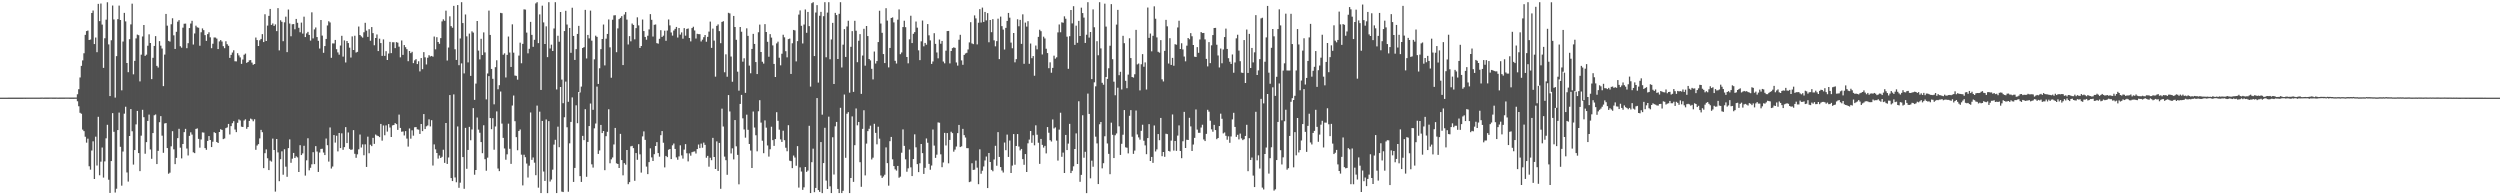 <svg xmlns="http://www.w3.org/2000/svg" width="1920" height="150"><path fill="#4f4f4f" d="M0 74.989h1v1H0zM1 74.989h1v1H1zM2 74.989h1v1H2zM3 74.989h1v1H3zM4 74.989h1v1H4zM5 74.986h1v1H5zM6 74.982h1v1H6zM7 74.977h1v1H7zM8 74.982h1v1H8zM9 74.97h1v1H9zM10 74.975h1v1H10zM11 74.977h1v1H11zM12 74.966h1v1H12zM13 74.968h1v1H13zM14 74.975h1v1H14zM15 74.963h1v1H15zM16 74.966h1v1H16zM17 74.966h1v1H17zM18 74.95h1v1H18zM19 74.963h1v1H19zM20 74.943h1v1H20zM21 74.94h1v1H21zM22 74.95h1v1H22zM23 74.938h1v1H23zM24 74.94h1v1H24zM25 74.954h1v1H25zM26 74.934h1v1H26zM27 74.952h1v1H27zM28 74.945h1v1H28zM29 74.95h1v1H29zM30 74.934h1v1H30zM31 74.927h1v1H31zM32 74.904h1v1H32zM33 74.945h1v1H33zM34 74.906h1v1H34zM35 74.906h1v1H35zM36 74.931h1v1H36zM37 74.927h1v1H37zM38 74.897h1v1H38zM39 74.902h1v1H39zM40 74.922h1v1H40zM41 74.92h1v1H41zM42 74.918h1v1H42zM43 74.904h1v1H43zM44 74.938h1v1H44zM45 74.913h1v1H45zM46 74.922h1v1H46zM47 74.906h1v1H47zM48 74.908h1v1H48zM49 74.929h1v1H49zM50 74.888h1v1H50zM51 74.899h1v1H51zM52 74.892h1v1H52zM53 74.918h1v1H53zM54 74.908h1v1H54zM55 74.931h1v1H55zM56 74.924h1v1H56zM57 74.904h1v1H57zM58 74.883h1v1H58zM59 72.418h1v5.365H59zM60 68.518h1v13.072H60zM61 59.516h1v27.105H61zM62 50.571h1v36.773H62zM63 46.378h1v53.179H63zM64 40.885h1v59.805H64zM65 26.793h1v78.226H65zM66 23.847h1v85.726H66zM67 23.472h1v83.028H67zM68 30.7h1v96.997H68zM69 30.345h1v99.943H69zM70 9.988h1v105.596H70zM71 8.114h1v100.448H71zM72 33.829h1v103.63H72zM73 28.802h1v76.161H73zM74 40.066h1v87.055H74zM75 2.955h1v86.754H75zM76 16.225h1v118.389H76zM77 2.715h1v121.432H77zM78 18.887h1v94.42H78zM79 52.142h1v84.242H79zM80 29.398h1v94.571H80zM81 15.118h1v91.098H81zM82 1.719h1v94.135H82zM83 34.092h1v103.949H83zM84 73.785h1v74.384H84zM85 30.929h1v92.774H85zM86 4.264h1v82.638H86zM87 14.932h1v86.282H87zM88 74.957h1v72.885H88zM89 43.126h1v101.839H89zM90 14.676h1v85.239H90zM91 4.292h1v82.194H91zM92 15.344h1v97.395H92zM93 69.379h1v73.235H93zM94 31.881h1v84.52H94zM95 9.888h1v77.399H95zM96 16.445h1v65.536H96zM97 48.374h1v84.065H97zM98 55.465h1v84.013H98zM99 30.13h1v74.321H99zM100 18.723h1v65.019H100zM101 2.792h1v98.022H101zM102 57.104h1v69.284H102zM103 46.745h1v68.522H103zM104 29.491h1v66.063H104zM105 26.589h1v58.596H105zM106 27.056h1v90.515H106zM107 62.524h1v68.904H107zM108 41.988h1v62.222H108zM109 28.02h1v56.312H109zM110 19.196h1v70.812H110zM111 42.929h1v75.134H111zM112 41.975h1v67.169H112zM113 35.136h1v57.743H113zM114 26.383h1v61.641H114zM115 33.041h1v81.762H115zM116 60.78h1v61.159H116zM117 44.387h1v57.784H117zM118 35.255h1v53.273H118zM119 27.768h1v60.125H119zM120 50.565h1v75.441H120zM121 51.849h1v63.999H121zM122 31.567h1v62.279H122zM123 35.056h1v54.131H123zM124 37.251h1v66.967H124zM125 66.133h1v51.225H125zM126 41.952h1v52.888H126zM127 10.714h1v83.792H127zM128 19.693h1v94.028H128zM129 31.382h1v102.056H129zM130 31.927h1v100.666H130zM131 18.661h1v93.735H131zM132 14.051h1v86.715H132zM133 27.129h1v87.546H133zM134 37.566h1v88.492H134zM135 24.44h1v96.78H135zM136 16.624h1v89.45H136zM137 15.479h1v83.424H137zM138 35.545h1v77.871H138zM139 36.605h1v85.063H139zM140 21.247h1v89.359H140zM141 18.203h1v83.289H141zM142 18.125h1v80.865H142zM143 37.017h1v77.052H143zM144 33.195h1v86.221H144zM145 21.54h1v82.824H145zM146 18.1h1v83.518H146zM147 15.983h1v87.395H147zM148 34.2h1v82.788H148zM149 25.69h1v91.92H149zM150 19.7h1v79.297H150zM151 20.977h1v77.628H151zM152 21.325h1v85.305H152zM153 35.138h1v78.258H153zM154 24.795h1v82.325H154zM155 21.815h1v79.871H155zM156 23.133h1v78.686H156zM157 26.978h1v86.731H157zM158 31.373h1v83.692H158zM159 26.232h1v81.993H159zM160 24.781h1v79.702H160zM161 28.647h1v78.878H161zM162 37.003h1v75.946H162zM163 33.566h1v75.294H163zM164 28.782h1v72.746H164zM165 28.844h1v73.364H165zM166 29.668h1v79.407H166zM167 37.699h1v72.126H167zM168 31.815h1v69.553H168zM169 30.75h1v68.45H169zM170 31.913h1v67.88H170zM171 35.484h1v71.371H171zM172 37.033h1v69.295H172zM173 31.68h1v66.722H173zM174 33.968h1v63.888H174zM175 35.177h1v59.981H175zM176 44.447h1v58.842H176zM177 42.128h1v54.726H177zM178 40.354h1v54.252H178zM179 38.583h1v54.481H179zM180 47.051h1v52.435H180zM181 47.179h1v54.321H181zM182 40.874h1v53.412H182zM183 42.535h1v49.224H183zM184 44.06h1v48.432H184zM185 49.029h1v48.231H185zM186 45.735h1v51.778H186zM187 42.011h1v50.545H187zM188 41.171h1v50.471H188zM189 48.289h1v50.62H189zM190 47.601h1v49.943H190zM191 46.353h1v46.482H191zM192 46.136h1v44.955H192zM193 48.072h1v43.602H193zM194 49.699h1v43.456H194zM195 49.143h1v42.435H195zM196 28.851h1v86.18H196zM197 30.755h1v80.991H197zM198 35.316h1v75.379H198zM199 30.988h1v75.287H199zM200 29.91h1v69.851H200zM201 26.212h1v75.333H201zM202 32.314h1v96.83H202zM203 10.952h1v106.724H203zM204 31.471h1v83.259H204zM205 19.65h1v101.902H205zM206 12.167h1v118.469H206zM207 6.864h1v116.466H207zM208 19.169h1v104.958H208zM209 18.013h1v88.427H209zM210 19.931h1v95.262H210zM211 18.713h1v128.423H211zM212 23.911h1v82.833H212zM213 6.26h1v110.757H213zM214 38.692h1v100.449H214zM215 15.589h1v106.686H215zM216 16.743h1v99.485H216zM217 31.62h1v102.573H217zM218 17.175h1v97.443H218zM219 12.813h1v115.202H219zM220 40.022h1v95.775H220zM221 7.306h1v106.47H221zM222 18.073h1v88.999H222zM223 27.864h1v97.153H223zM224 18.658h1v103.202H224zM225 18.464h1v99.013H225zM226 22.492h1v98.83H226zM227 14.561h1v105.5H227zM228 17.525h1v103.332H228zM229 21.373h1v110.707H229zM230 24.772h1v86.75H230zM231 17.34h1v101.726H231zM232 25.795h1v92H232zM233 12.781h1v99.169H233zM234 28.473h1v106.407H234zM235 25.639h1v97.517H235zM236 24.481h1v81.719H236zM237 26.836h1v103.98H237zM238 31.192h1v97.684H238zM239 9.485h1v116.722H239zM240 29.514h1v87.379H240zM241 22.6h1v103.44H241zM242 21.11h1v91.137H242zM243 28.475h1v87.922H243zM244 31.322h1v100.723H244zM245 37.294h1v79.854H245zM246 15.351h1v99.027H246zM247 27.363h1v86.86H247zM248 40.526h1v76.608H248zM249 35.378h1v83.692H249zM250 29.924h1v76.454H250zM251 19.547h1v91.952H251zM252 16.354h1v107.759H252zM253 17.228h1v80.668H253zM254 44.412h1v85.045H254zM255 33.339h1v94.56H255zM256 33.373h1v70.368H256zM257 30.67h1v78.858H257zM258 37.777h1v66.486H258zM259 40.226h1v76.054H259zM260 42.009h1v60.137H260zM261 34.971h1v78.748H261zM262 27.493h1v74.898H262zM263 43.469h1v71.559H263zM264 31.05h1v81.923H264zM265 47.994h1v49.647H265zM266 31.485h1v78.384H266zM267 33.069h1v68.652H267zM268 36.621h1v77.695H268zM269 44.209h1v70.959H269zM270 27.942h1v86.828H270zM271 38.4h1v61.52H271zM272 27.443h1v90.691H272zM273 40.347h1v80.852H273zM274 39.825h1v78.702H274zM275 20.398h1v94.312H275zM276 26.857h1v76.452H276zM277 27.965h1v85.34H277zM278 28.88h1v81.996H278zM279 24.783h1v94.443H279zM280 17.528h1v93.325H280zM281 23.568h1v104.619H281zM282 28.304h1v76.642H282zM283 22.428h1v95.303H283zM284 31.279h1v79.874H284zM285 20.81h1v91.419H285zM286 25.422h1v80.441H286zM287 34.783h1v75.692H287zM288 29.182h1v74.12H288zM289 26.488h1v77.606H289zM290 39.24h1v65.253H290zM291 29.718h1v75.575H291zM292 33.055h1v62.131H292zM293 42.913h1v65.136H293zM294 30.263h1v66.086H294zM295 42.927h1v60.968H295zM296 39.313h1v57.017H296zM297 46.067h1v54.981H297zM298 41.093h1v54.177H298zM299 32.142h1v65.79H299zM300 40.794h1v64.44H300zM301 32.46h1v63.87H301zM302 32.439h1v63.552H302zM303 36.955h1v57.587H303zM304 32.339h1v62.977H304zM305 32.755h1v67.001H305zM306 35.845h1v52.165H306zM307 44.012h1v54.237H307zM308 31.078h1v70.098H308zM309 42.119h1v58.821H309zM310 34.6h1v69.423H310zM311 36.239h1v64.463H311zM312 37.8h1v68.659H312zM313 47.012h1v65.557H313zM314 39.178h1v59.467H314zM315 40.803h1v65.674H315zM316 39.796h1v60.275H316zM317 48.47h1v55.747H317zM318 46.33h1v51.389H318zM319 45.415h1v52.158H319zM320 49.216h1v50.089H320zM321 47.063h1v52.502H321zM322 54.831h1v48.025H322zM323 44.584h1v50.65H323zM324 53.135h1v47.588H324zM325 40.047h1v47.569H325zM326 44.009h1v55.132H326zM327 49.496h1v47.528H327zM328 44.362h1v51.987H328zM329 42.375h1v49.247H329zM330 43.346h1v53.708H330zM331 42.959h1v49.345H331zM332 43.538h1v83.587H332zM333 28.049h1v82.843H333zM334 37.878h1v76.796H334zM335 28.544h1v88.965H335zM336 32.231h1v89.597H336zM337 33.63h1v85.759H337zM338 29.279h1v92.087H338zM339 16.454h1v103.98H339zM340 14.843h1v100.13H340zM341 15.953h1v109.139H341zM342 8.171h1v86.287H342zM343 46.509h1v79.375H343zM344 36.495h1v84.424H344zM345 12.566h1v60.452H345zM346 20.066h1v116.668H346zM347 21.309h1v117.771H347zM348 4.527h1v67.95H348zM349 37.814h1v98.481H349zM350 46.04h1v93.917H350zM351 3.916h1v93.185H351zM352 50.063h1v94.15H352zM353 29.526h1v110.776H353zM354 1.703h1v46.985H354zM355 17.727h1v102.916H355zM356 56.369h1v88.643H356zM357 11.119h1v87.099H357zM358 27.882h1v101.735H358zM359 47.935h1v67.217H359zM360 25.793h1v71.654H360zM361 58.278h1v49.458H361zM362 24.078h1v75.346H362zM363 25.044h1v57.981H363zM364 76.698h1v57.522H364zM365 64.185h1v66.364H365zM366 16.127h1v74.154H366zM367 38.85h1v60.698H367zM368 45.605h1v56.31H368zM369 29.782h1v79.338H369zM370 42.311h1v75.338H370zM371 24.873h1v71.316H371zM372 40.249h1v82.012H372zM373 76.325h1v54.794H373zM374 56.442h1v64.633H374zM375 8.167h1v50.308H375zM376 26.82h1v63.872H376zM377 52.952h1v46.274H377zM378 60.512h1v30.286H378zM379 80.127h1v34.89H379zM380 51.597h1v45.518H380zM381 46.273h1v39.263H381zM382 68.543h1v60.87H382zM383 65.43h1v66.004H383zM384 9.899h1v60.402H384zM385 10.146h1v84.767H385zM386 42.048h1v63.854H386zM387 40.965h1v73.051H387zM388 59.477h1v63.173H388zM389 42.137h1v76.398H389zM390 28.033h1v66.942H390zM391 40.345h1v73.946H391zM392 51.391h1v74.455H392zM393 18.668h1v62.398H393zM394 40.464h1v32.927H394zM395 58.01h1v35.047H395zM396 58.264h1v47.048H396zM397 61.196h1v54.21H397zM398 42.698h1v57.89H398zM399 32.744h1v66.688H399zM400 48.571h1v70.22H400zM401 33.694h1v108.705H401zM402 7.157h1v111.693H402zM403 7.359h1v113.355H403zM404 25.04h1v100.57H404zM405 40.945h1v95.402H405zM406 37.457h1v89.783H406zM407 16.782h1v69.58H407zM408 26.756h1v96.011H408zM409 35.928h1v85.02H409zM410 30.581h1v94.353H410zM411 2.634h1v131.916H411zM412 1.712h1v79.374H412zM413 33.144h1v110.962H413zM414 11.078h1v74.705H414zM415 69.056h1v79.234H415zM416 4.376h1v88.514H416zM417 17.18h1v114.566H417zM418 33.776h1v105.189H418zM419 20.201h1v71.524H419zM420 43.886h1v104.425H420zM421 1.703h1v91.306H421zM422 37.232h1v102.182H422zM423 34.293h1v103.562H423zM424 39.143h1v91.172H424zM425 21.881h1v89.176H425zM426 1.714h1v105.639H426zM427 68.722h1v79.568H427zM428 27.454h1v69.849H428zM429 32.041h1v81.028H429zM430 9.196h1v57.6H430zM431 61.143h1v86.002H431zM432 79.244h1v68.275H432zM433 23.866h1v66.218H433zM434 8.29h1v54.375H434zM435 18.837h1v78.885H435zM436 78.207h1v69.047H436zM437 21.43h1v88.647H437zM438 40.576h1v53.094H438zM439 5.921h1v68.88H439zM440 27.592h1v112.138H440zM441 46.024h1v82.951H441zM442 37.747h1v43.14H442zM443 26.07h1v68.535H443zM444 19.842h1v50.819H444zM445 71.013h1v64.258H445zM446 66.497h1v73.237H446zM447 36.877h1v67.448H447zM448 36.211h1v71.428H448zM449 7.603h1v76.275H449zM450 44.904h1v90.866H450zM451 26.804h1v82.188H451zM452 29.482h1v67.351H452zM453 8.167h1v71.329H453zM454 31.249h1v94.946H454zM455 84.332h1v44.363H455zM456 45.554h1v53.026H456zM457 27.377h1v67.47H457zM458 28.324h1v38.205H458zM459 64.465h1v53.768H459zM460 52.444h1v63.138H460zM461 37.724h1v58.226H461zM462 29.931h1v72.243H462zM463 18.855h1v81.748H463zM464 50.201h1v80.518H464zM465 29.711h1v74.886H465zM466 26.081h1v75.143H466zM467 14.937h1v68.994H467zM468 36.372h1v89.002H468zM469 59.699h1v62.66H469zM470 15.173h1v105.749H470zM471 11.803h1v99.125H471zM472 11.648h1v86.596H472zM473 40.075h1v85.384H473zM474 21.81h1v104.129H474zM475 14.694h1v114.314H475zM476 13.744h1v89.061H476zM477 12.396h1v110.529H477zM478 49.96h1v84.706H478zM479 11.163h1v114.133H479zM480 9.267h1v117.221H480zM481 15.067h1v100.135H481zM482 34.167h1v107.304H482zM483 27.77h1v112.131H483zM484 31.721h1v80.645H484zM485 18.091h1v93.937H485zM486 19.146h1v94.639H486zM487 30.206h1v108.636H487zM488 21.618h1v95.939H488zM489 13.335h1v109.375H489zM490 19.508h1v91.229H490zM491 36.8h1v81.714H491zM492 35.344h1v97.226H492zM493 14.985h1v89.759H493zM494 23.868h1v77.07H494zM495 28.365h1v79.077H495zM496 30.535h1v97.405H496zM497 27.434h1v106.317H497zM498 22.591h1v101.936H498zM499 10.872h1v103.069H499zM500 15.232h1v105.642H500zM501 28.056h1v95.587H501zM502 19.061h1v99.37H502zM503 18.793h1v93.321H503zM504 33.117h1v76.056H504zM505 33.543h1v83.992H505zM506 29.775h1v90.538H506zM507 23.188h1v80.647H507zM508 28.354h1v72.298H508zM509 27.377h1v82.247H509zM510 23.554h1v104.987H510zM511 31.322h1v88.423H511zM512 23.433h1v97.23H512zM513 14.962h1v100.045H513zM514 19.482h1v94.971H514zM515 24.911h1v97.233H515zM516 27.319h1v84.303H516zM517 23.447h1v86.766H517zM518 22.179h1v92.186H518zM519 20.679h1v100.204H519zM520 28.851h1v93.827H520zM521 21.49h1v98.62H521zM522 26.562h1v85.042H522zM523 24.87h1v94.484H523zM524 29.684h1v92.122H524zM525 21.611h1v93.289H525zM526 27.413h1v83.273H526zM527 22.202h1v95.509H527zM528 21.847h1v102.092H528zM529 29.164h1v88.672H529zM530 31.799h1v87.745H530zM531 21.57h1v95.301H531zM532 20.544h1v95.923H532zM533 23.389h1v92.898H533zM534 29.604h1v88.318H534zM535 25.948h1v88.558H535zM536 26.23h1v84.765H536zM537 26.253h1v87.496H537zM538 31.835h1v78.439H538zM539 30.444h1v82.998H539zM540 28.594h1v80.918H540zM541 26.878h1v84.358H541zM542 32.071h1v89.094H542zM543 28.297h1v91.387H543zM544 24.284h1v103.706H544zM545 16.594h1v104.555H545zM546 36.761h1v86.292H546zM547 21.975h1v83.93H547zM548 31.171h1v89.389H548zM549 58.862h1v70.921H549zM550 19.878h1v88.727H550zM551 18.75h1v112.527H551zM552 23.9h1v85.887H552zM553 33.195h1v111.795H553zM554 16.841h1v66.6H554zM555 16.278h1v80.892H555zM556 55.502h1v64.78H556zM557 41.723h1v81.332H557zM558 58.93h1v75.297H558zM559 9.814h1v63.183H559zM560 10.284h1v75.309H560zM561 43.426h1v74.436H561zM562 62.766h1v51.133H562zM563 12.236h1v110.178H563zM564 20.739h1v71.487H564zM565 30.565h1v81.799H565zM566 55.051h1v63.885H566zM567 69.626h1v71.933H567zM568 20.748h1v59.072H568zM569 24.355h1v48.505H569zM570 47.381h1v43.488H570zM571 44.772h1v54.676H571zM572 71.324h1v34.422H572zM573 21.753h1v66.337H573zM574 27.555h1v72.133H574zM575 50.365h1v60.215H575zM576 56.271h1v59.355H576zM577 37.582h1v91.463H577zM578 26.028h1v59.615H578zM579 33.76h1v64.188H579zM580 47.66h1v56.239H580zM581 56.9h1v59.323H581zM582 24.802h1v60.645H582zM583 18.915h1v58.024H583zM584 39.912h1v54.271H584zM585 47.397h1v60.71H585zM586 48.827h1v68.854H586zM587 18.53h1v73.934H587zM588 24.566h1v73.488H588zM589 32.096h1v79.631H589zM590 43.554h1v76.691H590zM591 26.221h1v88.418H591zM592 28.896h1v68.455H592zM593 34.875h1v72.76H593zM594 49.093h1v62.957H594zM595 59.12h1v47.691H595zM596 33.305h1v52.849H596zM597 32.021h1v60.748H597zM598 44.341h1v55.264H598zM599 50.166h1v56.894H599zM600 41.256h1v67.757H600zM601 26.701h1v73.678H601zM602 28.663h1v79.016H602zM603 39.345h1v74.09H603zM604 44.039h1v72.11H604zM605 30.032h1v66.127H605zM606 29.647h1v93.724H606zM607 56.758h1v66.984H607zM608 33.245h1v95.86H608zM609 22.996h1v96.466H609zM610 23.321h1v97.647H610zM611 47.138h1v80.126H611zM612 31.588h1v80.661H612zM613 11.206h1v132.893H613zM614 8.006h1v120.538H614zM615 19.814h1v111.927H615zM616 33.403h1v112.415H616zM617 18.828h1v125.068H617zM618 7.285h1v120.986H618zM619 25.166h1v106.814H619zM620 9.18h1v121.801H620zM621 20.066h1v76.541H621zM622 66.511h1v81.766H622zM623 2.433h1v122.117H623zM624 1.694h1v112.478H624zM625 43.076h1v104.526H625zM626 9.608h1v134.713H626zM627 3.925h1v71.409H627zM628 63.416h1v82.544H628zM629 12.103h1v135.255H629zM630 9.121h1v99.981H630zM631 88.086h1v60.216H631zM632 12.433h1v112.806H632zM633 1.705h1v96.429H633zM634 43.97h1v94.752H634zM635 9.668h1v135.461H635zM636 1.705h1v87.905H636zM637 45.506h1v97.572H637zM638 30.331h1v117.959H638zM639 17.558h1v87.882H639zM640 64.487h1v69.568H640zM641 9.869h1v87.152H641zM642 11.586h1v82.041H642zM643 45.312h1v99.781H643zM644 10.59h1v137.691H644zM645 1.696h1v81.095H645zM646 51.805h1v96.492H646zM647 34.316h1v112.207H647zM648 22.364h1v50.256H648zM649 43.742h1v77.46H649zM650 20.318h1v67.047H650zM651 15.91h1v70.196H651zM652 71.173h1v77.126H652zM653 35.944h1v100.781H653zM654 23.891h1v65.488H654zM655 70.569h1v69.113H655zM656 15.985h1v95.52H656zM657 23.605h1v59.672H657zM658 47.777h1v48.482H658zM659 31.304h1v62.366H659zM660 26.221h1v98.373H660zM661 72.07h1v71.39H661zM662 42.675h1v56.301H662zM663 22.121h1v62.581H663zM664 50.43h1v84.265H664zM665 19.949h1v90.341H665zM666 27.69h1v73.016H666zM667 45.332h1v53.561H667zM668 46.367h1v50.156H668zM669 52.837h1v69.634H669zM670 60.96h1v60.115H670zM671 39.583h1v55.507H671zM672 48.777h1v53.262H672zM673 46.875h1v63.985H673zM674 32.327h1v65.024H674zM675 8.247h1v98.262H675zM676 18.073h1v116.677H676zM677 25.198h1v111.463H677zM678 41.505h1v94.008H678zM679 48.454h1v85.725H679zM680 6.274h1v106.937H680zM681 15.834h1v109.437H681zM682 51.755h1v90.843H682zM683 36.79h1v71.639H683zM684 13.811h1v91.35H684zM685 13.353h1v108.993H685zM686 17.18h1v110.334H686zM687 46.715h1v83.349H687zM688 48.786h1v82.255H688zM689 15.113h1v112.325H689zM690 7.233h1v129.249H690zM691 41.604h1v94.084H691zM692 40.297h1v76.981H692zM693 20.796h1v78.576H693zM694 15.914h1v96.115H694zM695 20.901h1v101.469H695zM696 43.755h1v88.128H696zM697 48.617h1v80.673H697zM698 30.21h1v84.635H698zM699 12.067h1v116.47H699zM700 33.073h1v102.147H700zM701 25.969h1v96.178H701zM702 24.653h1v78.505H702zM703 16.553h1v96.587H703zM704 21.24h1v104.802H704zM705 38.633h1v93.585H705zM706 46.168h1v79.234H706zM707 31.741h1v78.842H707zM708 15.77h1v101.854H708zM709 35.603h1v97.972H709zM710 32.961h1v95.926H710zM711 34.332h1v72.003H711zM712 18.471h1v91.151H712zM713 27.155h1v98.707H713zM714 31.011h1v99.366H714zM715 49.102h1v78.023H715zM716 47.198h1v52.3H716zM717 25.507h1v86.296H717zM718 33.666h1v87.572H718zM719 40.313h1v78.492H719zM720 44.804h1v49.222H720zM721 30.357h1v63.927H721zM722 33.575h1v84.962H722zM723 31.462h1v96.949H723zM724 47.253h1v77.533H724zM725 48.628h1v53.415H725zM726 38.896h1v72.84H726zM727 23.845h1v78.331H727zM728 23.74h1v101.719H728zM729 48.701h1v58.789H729zM730 39.153h1v62H730zM731 36.985h1v65.248H731zM732 36.367h1v80.135H732zM733 36.758h1v78.116H733zM734 47.971h1v64.589H734zM735 50.375h1v51.856H735zM736 30.521h1v65.41H736zM737 26.704h1v86.264H737zM738 46.41h1v65.974H738zM739 49.752h1v49.208H739zM740 42.194h1v61.591H740zM741 41.071h1v64.578H741zM742 40.553h1v73.211H742zM743 37.974h1v75.864H743zM744 32.579h1v107.306H744zM745 17.031h1v122.367H745zM746 33.339h1v92.06H746zM747 33.875h1v96.633H747zM748 11.84h1v118.448H748zM749 14.152h1v109.194H749zM750 34.094h1v94.674H750zM751 17.464h1v124.015H751zM752 6.99h1v107.674H752zM753 17.292h1v116.155H753zM754 5.85h1v125.287H754zM755 16.825h1v111.005H755zM756 9.169h1v114.046H756zM757 15.681h1v104.543H757zM758 10.11h1v134.303H758zM759 32.471h1v85.035H759zM760 15.36h1v109.061H760zM761 24.712h1v105.724H761zM762 14.708h1v116.846H762zM763 30.972h1v91.499H763zM764 35.607h1v76.381H764zM765 31.59h1v95.709H765zM766 14.36h1v87.12H766zM767 45.399h1v75.143H767zM768 12.749h1v115.576H768zM769 20.082h1v110.913H769zM770 22.755h1v109.748H770zM771 38.024h1v71.419H771zM772 21.416h1v93.96H772zM773 16.058h1v87.303H773zM774 9.929h1v110.604H774zM775 13.584h1v94.344H775zM776 32.723h1v100.151H776zM777 37.065h1v90.14H777zM778 25.353h1v77.615H778zM779 47.871h1v78.634H779zM780 45.424h1v66.693H780zM781 14.795h1v88.168H781zM782 20.167h1v92.389H782zM783 15.276h1v100.226H783zM784 33.678h1v80.698H784zM785 11.007h1v111.224H785zM786 49.017h1v77.567H786zM787 17.365h1v100.954H787zM788 20.409h1v111.696H788zM789 16.29h1v93.772H789zM790 49.004h1v58.222H790zM791 33.444h1v67.171H791zM792 44.717h1v64.949H792zM793 43.037h1v60.865H793zM794 58.186h1v53.431H794zM795 34.964h1v61.3H795zM796 37.896h1v65.592H796zM797 28.329h1v81.307H797zM798 22.84h1v102.992H798zM799 23.943h1v82.742H799zM800 41.817h1v69.419H800zM801 28.136h1v85.223H801zM802 29.553h1v82.479H802zM803 37.447h1v80.35H803zM804 40.743h1v56.864H804zM805 52.366h1v49.588H805zM806 47.896h1v59.792H806zM807 55.854h1v52.852H807zM808 52.1h1v39.645H808zM809 42.76h1v55.88H809zM810 45.071h1v52.788H810zM811 44.007h1v63.964H811zM812 24.895h1v98.471H812zM813 18.782h1v80.757H813zM814 24.804h1v61.792H814zM815 17.164h1v103.239H815zM816 17.441h1v99.766H816zM817 12.556h1v120.284H817zM818 14.401h1v89.246H818zM819 28.168h1v87.098H819zM820 52.853h1v57.444H820zM821 27.786h1v67.361H821zM822 7.684h1v125.244H822zM823 17.956h1v113.2H823zM824 4.772h1v122.968H824zM825 34.44h1v80.005H825zM826 19.718h1v82.739H826zM827 32.893h1v93.069H827zM828 16.019h1v61.755H828zM829 27.663h1v111.96H829zM830 5.878h1v128.437H830zM831 10.046h1v78.479H831zM832 13.525h1v107.592H832zM833 32.975h1v83.61H833zM834 26.656h1v121.646H834zM835 1.712h1v70.161H835zM836 28.853h1v58.658H836zM837 24.561h1v112.403H837zM838 60.75h1v62.642H838zM839 7.214h1v120.828H839zM840 20.931h1v42.313H840zM841 66.323h1v38.65H841zM842 31.636h1v78.512H842zM843 42.43h1v98.955H843zM844 1.703h1v93.716H844zM845 37.193h1v56.479H845zM846 63.59h1v65.714H846zM847 65.087h1v60.248H847zM848 2.811h1v101.83H848zM849 20.451h1v38.722H849zM850 60.583h1v49.575H850zM851 52.428h1v65.729H851zM852 35.145h1v98.664H852zM853 3.154h1v91.057H853zM854 45.474h1v58.029H854zM855 62.741h1v58.678H855zM856 73.16h1v30.717H856zM857 18.871h1v83.634H857zM858 7.581h1v59.775H858zM859 57.749h1v39.252H859zM860 55.138h1v63.855H860zM861 68.719h1v41.733H861zM862 27.514h1v75.937H862zM863 33.174h1v51.341H863zM864 62.077h1v51.069H864zM865 67.758h1v45.681H865zM866 57.296h1v60.518H866zM867 29.379h1v59.542H867zM868 44.616h1v39.965H868zM869 59.157h1v45.86H869zM870 59.596h1v58.572H870zM871 57.035h1v58.616H871zM872 22.952h1v61.917H872zM873 49.443h1v53.845H873zM874 48.8h1v56.745H874zM875 69.411h1v37.872H875zM876 49.347h1v51.089H876zM877 41.549h1v54.262H877zM878 51.276h1v56.807H878zM879 47.898h1v63.758H879zM880 68.74h1v49.671H880zM881 5.779h1v100.263H881zM882 29.095h1v66.225H882zM883 25.729h1v97.899H883zM884 39.445h1v81.08H884zM885 27.47h1v97.592H885zM886 4.866h1v91.492H886zM887 14.374h1v101.938H887zM888 28.697h1v86.061H888zM889 39.78h1v63.202H889zM890 40.471h1v67.185H890zM891 30.803h1v59.764H891zM892 60.949h1v59.03H892zM893 62.588h1v54.166H893zM894 39.056h1v81.353H894zM895 15.257h1v87.438H895zM896 20.199h1v82.813H896zM897 48.77h1v67.162H897zM898 29.359h1v87.043H898zM899 49.844h1v58.121H899zM900 44.458h1v43.456H900zM901 50.459h1v65.201H901zM902 33.932h1v74.351H902zM903 34.362h1v81.508H903zM904 21.101h1v83.028H904zM905 15.907h1v80.384H905zM906 37.626h1v78.354H906zM907 33.22h1v88.29H907zM908 37.978h1v70.524H908zM909 43.421h1v42.515H909zM910 47.106h1v66.569H910zM911 35.083h1v72.245H911zM912 29.203h1v78.317H912zM913 30.151h1v60.329H913zM914 25.429h1v71.636H914zM915 27.843h1v88.144H915zM916 34.566h1v76.416H916zM917 43.522h1v62.344H917zM918 43.79h1v40.283H918zM919 36.177h1v63.378H919zM920 40.528h1v61.453H920zM921 30.329h1v71.668H921zM922 24.616h1v73.35H922zM923 25.397h1v70.4H923zM924 25.28h1v81.847H924zM925 30.265h1v78.082H925zM926 45.227h1v57.597H926zM927 51.011h1v33.339H927zM928 32.341h1v53.426H928zM929 48.509h1v44.198H929zM930 34.834h1v64.511H930zM931 26.907h1v74.255H931zM932 21.513h1v74.392H932zM933 21.403h1v78.51H933zM934 34.344h1v72.547H934zM935 42.611h1v63.376H935zM936 51.801h1v45.017H936zM937 37.28h1v50.004H937zM938 48.58h1v42.634H938zM939 37.997h1v64.454H939zM940 28.461h1v73.254H940zM941 21.95h1v82.33H941zM942 37.596h1v69.718H942zM943 44.696h1v60H943zM944 47.399h1v62.259H944zM945 49.123h1v55.674H945zM946 41.835h1v49.844H946zM947 55.838h1v30.783H947zM948 47.964h1v49.519H948zM949 29.418h1v75.715H949zM950 26.701h1v76.85H950zM951 38.846h1v68.189H951zM952 47.01h1v55.619H952zM953 55.76h1v50.552H953zM954 55.998h1v51.6H954zM955 30.759h1v76.157H955zM956 63.73h1v40.673H956zM957 22.705h1v73.147H957zM958 56.01h1v75.476H958zM959 26.015h1v80.11H959zM960 52.206h1v70.687H960zM961 36.829h1v84.175H961zM962 47.93h1v86.952H962zM963 40.18h1v103.482H963zM964 11.632h1v74.243H964zM965 57.575h1v65.56H965zM966 54.044h1v65.269H966zM967 45.399h1v84.017H967zM968 14.138h1v61.807H968zM969 13.607h1v130.469H969zM970 79.386h1v66.119H970zM971 47.392h1v70.87H971zM972 28.706h1v84.614H972zM973 4.548h1v67.635H973zM974 55.811h1v77.513H974zM975 64.33h1v57.16H975zM976 36.701h1v76.393H976zM977 22.263h1v44.788H977zM978 27.878h1v118.51H978zM979 73.629h1v71.761H979zM980 59.003h1v63.951H980zM981 22.3h1v71.357H981zM982 7.187h1v56.898H982zM983 19.492h1v95.871H983zM984 92.391h1v33.94H984zM985 54.208h1v66.638H985zM986 48.615h1v44.509H986zM987 10.497h1v73.762H987zM988 54.133h1v76.196H988zM989 54.176h1v75.022H989zM990 54.179h1v50.222H990zM991 10.593h1v67.587H991zM992 33.842h1v41.574H992zM993 76.792h1v51.729H993zM994 73.553h1v27.911H994zM995 54.096h1v65.198H995zM996 22.305h1v68.319H996zM997 34.131h1v82.976H997zM998 69.335h1v45.926H998zM999 61.83h1v46.068H999zM1000 38.869h1v56.434H1000zM1001 29.386h1v39.045H1001zM1002 64.913h1v36.384H1002zM1003 59.839h1v56.803H1003zM1004 46.811h1v49.84H1004zM1005 28.697h1v58.644H1005zM1006 18.306h1v91.121H1006zM1007 58.896h1v52.042H1007zM1008 54.385h1v47.723H1008zM1009 51.327h1v49.181H1009zM1010 39.221h1v45.115H1010zM1011 66.721h1v30.71H1011zM1012 53.904h1v54.983H1012zM1013 50.32h1v53.06H1013zM1014 44.314h1v51.44H1014zM1015 26.69h1v66.099H1015zM1016 58.896h1v54.347H1016zM1017 65.545h1v28.634H1017zM1018 47.569h1v46.626H1018zM1019 33.009h1v50.139H1019zM1020 55.463h1v39.961H1020zM1021 43.881h1v60.675H1021zM1022 34.813h1v60.311H1022zM1023 39.011h1v71.266H1023zM1024 19.45h1v98.858H1024zM1025 31.208h1v86.095H1025zM1026 32.524h1v82.6H1026zM1027 30.661h1v95.592H1027zM1028 8.901h1v122.405H1028zM1029 18.713h1v114.637H1029zM1030 34.465h1v86.015H1030zM1031 18.498h1v87.088H1031zM1032 19.054h1v109.293H1032zM1033 27.457h1v101.84H1033zM1034 24.149h1v104.827H1034zM1035 11.332h1v102.43H1035zM1036 5.404h1v109.267H1036zM1037 7.191h1v134.255H1037zM1038 12.824h1v101.206H1038zM1039 30.013h1v111.516H1039zM1040 16.901h1v111.854H1040zM1041 7.425h1v126.651H1041zM1042 60.429h1v77.437H1042zM1043 15.688h1v105.202H1043zM1044 17.782h1v109.446H1044zM1045 38.967h1v108.506H1045zM1046 3.47h1v127.516H1046zM1047 15.475h1v123.676H1047zM1048 19.725h1v116.601H1048zM1049 16.395h1v126.553H1049zM1050 9.144h1v128.263H1050zM1051 26.397h1v107.684H1051zM1052 27.642h1v90.819H1052zM1053 10.178h1v126.525H1053zM1054 30.846h1v110.451H1054zM1055 19.53h1v99.904H1055zM1056 21.746h1v81.998H1056zM1057 35.641h1v95.439H1057zM1058 27.557h1v111.138H1058zM1059 9.954h1v107.622H1059zM1060 38.589h1v71.458H1060zM1061 31.618h1v91.595H1061zM1062 22.305h1v93.873H1062zM1063 15.878h1v115.209H1063zM1064 21.041h1v87.592H1064zM1065 33.858h1v73.838H1065zM1066 40.988h1v66.777H1066zM1067 36.134h1v106.006H1067zM1068 10.856h1v104.625H1068zM1069 16.935h1v102.364H1069zM1070 26.9h1v89.045H1070zM1071 41.235h1v83.408H1071zM1072 19.132h1v102.92H1072zM1073 36.52h1v74.054H1073zM1074 26.736h1v98.689H1074zM1075 41.595h1v57.805H1075zM1076 32.245h1v97.59H1076zM1077 4.491h1v116.624H1077zM1078 27.363h1v79.499H1078zM1079 54.06h1v79.241H1079zM1080 44.623h1v60.71H1080zM1081 29.075h1v76.653H1081zM1082 30.702h1v87.008H1082zM1083 43.659h1v86.336H1083zM1084 43.332h1v55.019H1084zM1085 30.595h1v67.871H1085zM1086 32.005h1v95.168H1086zM1087 22.655h1v86.553H1087zM1088 42.343h1v50.382H1088zM1089 54.952h1v49.279H1089zM1090 41.92h1v51.005H1090zM1091 33.341h1v69.256H1091zM1092 32.616h1v86.187H1092zM1093 48.887h1v48.231H1093zM1094 44.538h1v45.232H1094zM1095 47.813h1v56.269H1095zM1096 42.913h1v72.344H1096zM1097 46.804h1v48.963H1097zM1098 52.613h1v59.97H1098zM1099 29.718h1v81.327H1099zM1100 40.363h1v78.233H1100zM1101 66.719h1v32.488H1101zM1102 40.521h1v53.282H1102zM1103 35.403h1v69.512H1103zM1104 48.038h1v70.916H1104zM1105 38.722h1v66.619H1105zM1106 61.974h1v24.111H1106zM1107 72.86h1v27.524H1107zM1108 32.339h1v50.97H1108zM1109 75.966h1v22.543H1109zM1110 54.657h1v58.547H1110zM1111 45.68h1v54.298H1111zM1112 26.674h1v76.273H1112zM1113 53.204h1v49.957H1113zM1114 67.012h1v30.579H1114zM1115 58.82h1v35.898H1115zM1116 68.777h1v28.908H1116zM1117 53.677h1v42.875H1117zM1118 54.897h1v41.65H1118zM1119 59.525h1v40.137H1119zM1120 46.82h1v44.209H1120zM1121 34.385h1v65.335H1121zM1122 57.541h1v37.812H1122zM1123 68.136h1v21.291H1123zM1124 67.017h1v21.547H1124zM1125 54.433h1v38.533H1125zM1126 51.574h1v32.231H1126zM1127 63.345h1v20.771H1127zM1128 66.351h1v26.603H1128zM1129 41.455h1v60.089H1129zM1130 37.262h1v63.232H1130zM1131 53.165h1v47.716H1131zM1132 56.028h1v41.259H1132zM1133 46.024h1v47.487H1133zM1134 46.717h1v51.602H1134zM1135 48.365h1v45.72H1135zM1136 53.572h1v31.458H1136zM1137 64.105h1v28.187H1137zM1138 52.917h1v43.012H1138zM1139 46.138h1v63.154H1139zM1140 49.722h1v58.201H1140zM1141 46.175h1v61.721H1141zM1142 64.048h1v38.194H1142zM1143 46.916h1v56.645H1143zM1144 55.76h1v39.551H1144zM1145 53.709h1v40.423H1145zM1146 53.95h1v34.044H1146zM1147 54.472h1v26.695H1147zM1148 54.842h1v39.02H1148zM1149 54.774h1v52.008H1149zM1150 56.657h1v40.993H1150zM1151 69.422h1v26.237H1151zM1152 46.987h1v46.436H1152zM1153 56.95h1v46.244H1153zM1154 58.081h1v37.828H1154zM1155 45.511h1v43.005H1155zM1156 55.639h1v22.275H1156zM1157 56.543h1v33.66H1157zM1158 56.513h1v54.885H1158zM1159 43.229h1v58.018H1159zM1160 67.06h1v33.841H1160zM1161 24.401h1v89.089H1161zM1162 47.495h1v68.68H1162zM1163 48.459h1v59.121H1163zM1164 34.959h1v47.022H1164zM1165 55.54h1v74.375H1165zM1166 40.141h1v45.88H1166zM1167 24.85h1v96.207H1167zM1168 59.734h1v82.34H1168zM1169 14.131h1v114.394H1169zM1170 3.216h1v92.453H1170zM1171 56.035h1v81.372H1171zM1172 40.803h1v82.902H1172zM1173 1.689h1v47.601H1173zM1174 30.844h1v103.326H1174zM1175 54.149h1v66.89H1175zM1176 10.265h1v80.29H1176zM1177 68.953h1v71.493H1177zM1178 42.004h1v82.342H1178zM1179 5.235h1v75.929H1179zM1180 79.303h1v49.087H1180zM1181 65.971h1v75.165H1181zM1182 1.698h1v63.956H1182zM1183 50.182h1v49.384H1183zM1184 41.943h1v68.144H1184zM1185 35.992h1v53.211H1185zM1186 77.417h1v29.913H1186zM1187 62.51h1v41.719H1187zM1188 22.121h1v41.798H1188zM1189 47.42h1v78.838H1189zM1190 71.661h1v70.424H1190zM1191 1.717h1v68.859H1191zM1192 31.375h1v59.205H1192zM1193 67.429h1v43.436H1193zM1194 66.845h1v16.065H1194zM1195 82.771h1v29.476H1195zM1196 58.944h1v33.889H1196zM1197 34.195h1v26.797H1197zM1198 62.153h1v65.963H1198zM1199 51.794h1v62.539H1199zM1200 22.991h1v32.043H1200zM1201 55.785h1v49.421H1201zM1202 86.055h1v34.011H1202zM1203 70.841h1v22.046H1203zM1204 67.268h1v26.178H1204zM1205 40.549h1v41.435H1205zM1206 45.11h1v25.392H1206zM1207 69.363h1v44.741H1207zM1208 34.11h1v59.986H1208zM1209 30.526h1v39.489H1209zM1210 70.436h1v47.117H1210zM1211 73.801h1v45.762H1211zM1212 69.987h1v28.336H1212zM1213 58.218h1v23.912H1213zM1214 50.585h1v19.695H1214zM1215 51.839h1v25.509H1215zM1216 76.836h1v14.805H1216zM1217 52.757h1v30.668H1217zM1218 49.274h1v36.013H1218zM1219 74.515h1v34.615H1219zM1220 80.738h1v22.166H1220zM1221 71.979h1v20.659H1221zM1222 64.156h1v23.632H1222zM1223 56.2h1v20.769H1223zM1224 59.34h1v19.416H1224zM1225 64.073h1v18.222H1225zM1226 72.732h1v15.425H1226zM1227 69.218h1v16.322H1227zM1228 65.462h1v18.86H1228zM1229 66.284h1v17.118H1229zM1230 69.305h1v12.641H1230zM1231 64.339h1v15.974H1231zM1232 67.715h1v9.396H1232zM1233 67.783h1v10.732H1233zM1234 68.431h1v13.104H1234zM1235 67.479h1v16.931H1235zM1236 68.781h1v14.381H1236zM1237 66.692h1v17.366H1237zM1238 66.444h1v18.583H1238zM1239 67.463h1v13.644H1239zM1240 66.987h1v11.646H1240zM1241 67.422h1v14.271H1241zM1242 61.501h1v20.35H1242zM1243 65.176h1v18.563H1243zM1244 66.911h1v12.76H1244zM1245 65.627h1v17.274H1245zM1246 63.322h1v20.973H1246zM1247 65.428h1v15.523H1247zM1248 66.557h1v15.786H1248zM1249 68.738h1v14.253H1249zM1250 64.721h1v19.178H1250zM1251 58.825h1v24.067H1251zM1252 62.398h1v21.694H1252zM1253 69.289h1v9.934H1253zM1254 67.509h1v15.94H1254zM1255 63.281h1v20.906H1255zM1256 65.27h1v16.377H1256zM1257 69.624h1v11.703H1257zM1258 66.527h1v20.277H1258zM1259 62.066h1v24.997H1259zM1260 60.143h1v24.536H1260zM1261 65.43h1v20.664H1261zM1262 68.358h1v9.883H1262zM1263 67.582h1v16.288H1263zM1264 66.975h1v13.935H1264zM1265 70.999h1v8.121H1265zM1266 70.58h1v12.573H1266zM1267 64.723h1v19.261H1267zM1268 65.16h1v15.484H1268zM1269 68.923h1v10.428H1269zM1270 69.846h1v10.183H1270zM1271 68.729h1v11.657H1271zM1272 71.304h1v9.716H1272zM1273 70.937h1v10.179H1273zM1274 72.615h1v7.244H1274zM1275 69.889h1v9.899H1275zM1276 70.404h1v12.973H1276zM1277 70.827h1v7.002H1277zM1278 70.942h1v7.237H1278zM1279 68.694h1v11.588H1279zM1280 71.64h1v7.972H1280zM1281 70.676h1v8.624H1281zM1282 70.518h1v6.997H1282zM1283 72.585h1v6.741H1283zM1284 72.02h1v7.29H1284zM1285 68.422h1v9.734H1285zM1286 70.047h1v11.334H1286zM1287 72.077h1v6.107H1287zM1288 69.834h1v9.19H1288zM1289 70.193h1v10.307H1289zM1290 69.96h1v7.13H1290zM1291 70.358h1v9.778H1291zM1292 68.722h1v9.057H1292zM1293 70.601h1v10.3H1293zM1294 68.889h1v13.545H1294zM1295 72.823h1v7.215H1295zM1296 65.973h1v13.765H1296zM1297 68.17h1v11.966H1297zM1298 68.914h1v12.248H1298zM1299 67.506h1v13.026H1299zM1300 68.056h1v15.903H1300zM1301 67.914h1v11.396H1301zM1302 71.53h1v8.343H1302zM1303 69.189h1v13.04H1303zM1304 67.857h1v13.383H1304zM1305 65.128h1v19.382H1305zM1306 65.302h1v21.046H1306zM1307 68.14h1v14.965H1307zM1308 68.996h1v15.239H1308zM1309 70.924h1v9.451H1309zM1310 70.058h1v8.892H1310zM1311 70.873h1v7.501H1311zM1312 68.55h1v11.186H1312zM1313 66.248h1v14.61H1313zM1314 67.644h1v17.453H1314zM1315 67.001h1v17.052H1315zM1316 71.455h1v9.81H1316zM1317 68.399h1v13.566H1317zM1318 69.5h1v12.291H1318zM1319 69.299h1v8.155H1319zM1320 68.694h1v12.422H1320zM1321 65.018h1v16.322H1321zM1322 66.621h1v18.904H1322zM1323 68.427h1v17.489H1323zM1324 71.056h1v9.81H1324zM1325 72.837h1v5.83H1325zM1326 70.656h1v11.215H1326zM1327 69.99h1v10.932H1327zM1328 70.979h1v5.928H1328zM1329 69.152h1v12.458H1329zM1330 65.54h1v15.818H1330zM1331 66.19h1v19.238H1331zM1332 71.347h1v13.259H1332zM1333 70.921h1v8.26H1333zM1334 69.138h1v9.778H1334zM1335 68.449h1v14.381H1335zM1336 67.829h1v11.865H1336zM1337 71.029h1v7.828H1337zM1338 70.335h1v12.326H1338zM1339 69.814h1v10.352H1339zM1340 70.242h1v9.551H1340zM1341 69.983h1v10.405H1341zM1342 70.699h1v10.332H1342zM1343 71.059h1v8.128H1343zM1344 71.592h1v8.087H1344zM1345 67.035h1v13.699H1345zM1346 67.477h1v11.92H1346zM1347 71.203h1v11.293H1347zM1348 70.358h1v9.068H1348zM1349 72.647h1v5.736H1349zM1350 71.114h1v8.444H1350zM1351 68.829h1v10.748H1351zM1352 70.365h1v12.852H1352zM1353 68.326h1v13.326H1353zM1354 68.637h1v10.673H1354zM1355 71.276h1v8.331H1355zM1356 72.311h1v6.331H1356zM1357 72.334h1v5.026H1357zM1358 71.31h1v6.306H1358zM1359 70.621h1v7.235H1359zM1360 70.058h1v12.957H1360zM1361 68.889h1v13.751H1361zM1362 65.939h1v15.12H1362zM1363 70.869h1v10.545H1363zM1364 69.5h1v9.199H1364zM1365 68.635h1v13.36H1365zM1366 70.892h1v7.054H1366zM1367 71.425h1v7.638H1367zM1368 69.82h1v10.909H1368zM1369 69.45h1v13.55H1369zM1370 69.614h1v10.492H1370zM1371 67.488h1v12.172H1371zM1372 69.539h1v9.785H1372zM1373 69.697h1v10.011H1373zM1374 69.031h1v12.371H1374zM1375 72.178h1v9.757H1375zM1376 68.738h1v13.042H1376zM1377 66.579h1v16.18H1377zM1378 71.32h1v8.492H1378zM1379 70.805h1v7.297H1379zM1380 70.793h1v9.437H1380zM1381 70.713h1v9.535H1381zM1382 71.752h1v5.532H1382zM1383 72.457h1v5.839H1383zM1384 71.558h1v6.693H1384zM1385 73.386h1v4.511H1385zM1386 69.69h1v10.249H1386zM1387 70.129h1v9.485H1387zM1388 71.901h1v5.077H1388zM1389 70.85h1v9.606H1389zM1390 70.759h1v9.968H1390zM1391 68.479h1v10.336H1391zM1392 71.011h1v8.59H1392zM1393 71.013h1v7.441H1393zM1394 69.61h1v10.421H1394zM1395 70.919h1v9.027H1395zM1396 72.203h1v6.118H1396zM1397 69.791h1v10.254H1397zM1398 68.909h1v9.92H1398zM1399 69.106h1v9.167H1399zM1400 70.189h1v8.032H1400zM1401 67.717h1v10.838H1401zM1402 70.754h1v8.862H1402zM1403 72.354h1v6.427H1403zM1404 66.827h1v13.197H1404zM1405 69.857h1v10.078H1405zM1406 72.274h1v6.706H1406zM1407 67.035h1v14.25H1407zM1408 66.664h1v13.996H1408zM1409 66.378h1v13.932H1409zM1410 71.917h1v5.992H1410zM1411 71.823h1v5.39H1411zM1412 71.695h1v5.15H1412zM1413 70.123h1v8.393H1413zM1414 69.527h1v9.833H1414zM1415 73.26h1v4.328H1415zM1416 69.701h1v10.426H1416zM1417 65.577h1v15.083H1417zM1418 68.44h1v12.456H1418zM1419 69.706h1v11.675H1419zM1420 70.006h1v11.79H1420zM1421 68.152h1v12.447H1421zM1422 69.34h1v11.735H1422zM1423 71.333h1v5.122H1423zM1424 72.045h1v7.166H1424zM1425 71.883h1v6.654H1425zM1426 72.134h1v5.807H1426zM1427 72.507h1v4.358H1427zM1428 71.553h1v6.466H1428zM1429 71.162h1v9.416H1429zM1430 70.663h1v8.727H1430zM1431 69.427h1v9.334H1431zM1432 71.143h1v6.72H1432zM1433 72.416h1v5.292H1433zM1434 71.37h1v6.537H1434zM1435 72.741h1v5.681H1435zM1436 71.91h1v6.558H1436zM1437 71.736h1v6.69H1437zM1438 71.935h1v4.5H1438zM1439 71.384h1v5.77H1439zM1440 71.912h1v5.038H1440zM1441 73.055h1v3.875H1441zM1442 72.599h1v3.612H1442zM1443 71.832h1v5.502H1443zM1444 71.972h1v6.134H1444zM1445 73.02h1v3.033H1445zM1446 71.12h1v7.292H1446zM1447 68.518h1v9.444H1447zM1448 70.079h1v9.103H1448zM1449 71.491h1v8.148H1449zM1450 73.338h1v3.932H1450zM1451 71.869h1v5.509H1451zM1452 69.944h1v10.211H1452zM1453 71.136h1v8.24H1453zM1454 72.162h1v4.161H1454zM1455 70.395h1v8.034H1455zM1456 68.6h1v9.474H1456zM1457 70.521h1v10.094H1457zM1458 71.718h1v9.22H1458zM1459 72.59h1v5.853H1459zM1460 71.322h1v7.4H1460zM1461 69.283h1v11.742H1461zM1462 70.761h1v9.657H1462zM1463 70.967h1v5.859H1463zM1464 70.001h1v9.046H1464zM1465 69.807h1v10.753H1465zM1466 71.336h1v9.256H1466zM1467 71.402h1v8.849H1467zM1468 71.038h1v7.894H1468zM1469 70.814h1v8.418H1469zM1470 70.397h1v9.526H1470zM1471 70.654h1v8.684H1471zM1472 71.395h1v6.759H1472zM1473 70.775h1v7.819H1473zM1474 72.718h1v5.113H1474zM1475 71.679h1v5.214H1475zM1476 72.922h1v5.743H1476zM1477 71.331h1v6.292H1477zM1478 73.105h1v3.301H1478zM1479 71.809h1v5.697H1479zM1480 71.903h1v6.081H1480zM1481 72.297h1v5.525H1481zM1482 72.789h1v5.727H1482zM1483 72.885h1v3.557H1483zM1484 73.087h1v3.548H1484zM1485 72.725h1v5.434H1485zM1486 71.42h1v5.885H1486zM1487 73.576h1v3.17H1487zM1488 72.313h1v4.651H1488zM1489 73.087h1v3.415H1489zM1490 73.141h1v3.294H1490zM1491 73.574h1v2.584H1491zM1492 73.906h1v3.117H1492zM1493 72.72h1v3.88H1493zM1494 73.48h1v2.971H1494zM1495 73.361h1v3.314H1495zM1496 73.013h1v3.694H1496zM1497 72.929h1v4.108H1497zM1498 73.132h1v4.264H1498zM1499 72.647h1v3.58H1499zM1500 72.233h1v6.452H1500zM1501 70.132h1v7.455H1501zM1502 72.404h1v4.392H1502zM1503 71.558h1v6.615H1503zM1504 71.983h1v7.629H1504zM1505 72.144h1v8.341H1505zM1506 72.292h1v6.292H1506zM1507 72.418h1v4.839H1507zM1508 73.528h1v2.662H1508zM1509 70.963h1v8.011H1509zM1510 70.686h1v8.634H1510zM1511 72.057h1v6.995H1511zM1512 69.825h1v10.08H1512zM1513 71.484h1v8.956H1513zM1514 70.452h1v7.675H1514zM1515 72.118h1v4.31H1515zM1516 72.956h1v4.022H1516zM1517 71.704h1v6.326H1517zM1518 71.413h1v6.825H1518zM1519 71.498h1v7.958H1519zM1520 71.391h1v7.448H1520zM1521 70.489h1v8.856H1521zM1522 69.974h1v9.139H1522zM1523 71.253h1v6.477H1523zM1524 71.452h1v6.782H1524zM1525 72.887h1v5.58H1525zM1526 70.8h1v7.093H1526zM1527 70.695h1v9.874H1527zM1528 71.02h1v7.903H1528zM1529 70.953h1v6.477H1529zM1530 71.99h1v5.367H1530zM1531 71.427h1v5.578H1531zM1532 72.299h1v6.036H1532zM1533 71.997h1v6.059H1533zM1534 73.123h1v5.196H1534zM1535 71.292h1v6.679H1535zM1536 71.017h1v10.144H1536zM1537 71.205h1v8.144H1537zM1538 72.331h1v4.662H1538zM1539 72.89h1v4.658H1539zM1540 73.144h1v4.914H1540zM1541 71.958h1v5.905H1541zM1542 71.823h1v5.766H1542zM1543 72.622h1v5.656H1543zM1544 72.672h1v4.372H1544zM1545 73.144h1v4.676H1545zM1546 72.768h1v5.223H1546zM1547 72.72h1v4.115H1547zM1548 74.309h1v2.605H1548zM1549 74.096h1v2.337H1549zM1550 73.466h1v2.733H1550zM1551 72.329h1v5.347H1551zM1552 72.217h1v6.077H1552zM1553 73.055h1v3.701H1553zM1554 72.736h1v4.312H1554zM1555 72.883h1v4.646H1555zM1556 72.828h1v4.493H1556zM1557 72.027h1v5.132H1557zM1558 72.464h1v4.459H1558zM1559 72.459h1v5.434H1559zM1560 72.363h1v5.127H1560zM1561 72.544h1v4.543H1561zM1562 74.192h1v1.955H1562zM1563 73.446h1v2.962H1563zM1564 72.899h1v4.564H1564zM1565 73.235h1v3.479H1565zM1566 72.528h1v4.566H1566zM1567 72.07h1v4.404H1567zM1568 72.874h1v5.354H1568zM1569 71.496h1v6.379H1569zM1570 72.235h1v5.635H1570zM1571 72.416h1v4.033H1571zM1572 72.51h1v5.411H1572zM1573 72.757h1v3.779H1573zM1574 72.933h1v4.573H1574zM1575 73.174h1v3.344H1575zM1576 72.629h1v3.696H1576zM1577 73.519h1v3.5H1577zM1578 71.979h1v5.539H1578zM1579 73.036h1v5.315H1579zM1580 72.372h1v3.939H1580zM1581 72.279h1v5.647H1581zM1582 72.459h1v4.397H1582zM1583 72.201h1v6.58H1583zM1584 72.354h1v5.349H1584zM1585 73.597h1v2.552H1585zM1586 73.24h1v3.941H1586zM1587 74.064h1v1.529H1587zM1588 72.938h1v3.932H1588zM1589 73.077h1v4.546H1589zM1590 73.499h1v2.547H1590zM1591 73.844h1v1.929H1591zM1592 73.862h1v2.927H1592zM1593 72.729h1v4.395H1593zM1594 73.878h1v3.355H1594zM1595 73.045h1v3.09H1595zM1596 73.531h1v2.987H1596zM1597 73.604h1v2.639H1597zM1598 72.244h1v5.473H1598zM1599 73.132h1v5.031H1599zM1600 72.631h1v3.857H1600zM1601 73.219h1v3.268H1601zM1602 73.922h1v2.062H1602zM1603 73.022h1v4.145H1603zM1604 73.499h1v3.365H1604zM1605 73.78h1v2.303H1605zM1606 74.144h1v1.95H1606zM1607 73.965h1v1.838H1607zM1608 72.906h1v4.607H1608zM1609 72.901h1v4.482H1609zM1610 71.97h1v4.88H1610zM1611 72.691h1v4.69H1611zM1612 73.686h1v2.742H1612zM1613 72.926h1v4.832H1613zM1614 72.134h1v5.267H1614zM1615 72.929h1v3.493H1615zM1616 73.35h1v3.582H1616zM1617 73.201h1v3.543H1617zM1618 72.995h1v3.436H1618zM1619 73.521h1v2.266H1619zM1620 73.158h1v3.026H1620zM1621 73.524h1v2.673H1621zM1622 73.659h1v3.587H1622zM1623 71.997h1v5.033H1623zM1624 73.544h1v4.312H1624zM1625 72.198h1v5.129H1625zM1626 70.525h1v8.862H1626zM1627 71.404h1v5.715H1627zM1628 72.958h1v4.994H1628zM1629 73.4h1v4.054H1629zM1630 72.54h1v3.816H1630zM1631 72.771h1v4.081H1631zM1632 73.622h1v2.749H1632zM1633 73.331h1v2.531H1633zM1634 73.306h1v2.969H1634zM1635 73.146h1v3.868H1635zM1636 72.533h1v4.589H1636zM1637 74.059h1v2.543H1637zM1638 73.224h1v3.282H1638zM1639 73.581h1v2.918H1639zM1640 72.56h1v4.2H1640zM1641 73.524h1v3.447H1641zM1642 73.849h1v1.943H1642zM1643 73.899h1v2.069H1643zM1644 73.947h1v2.028H1644zM1645 73.505h1v2.911H1645zM1646 73.865h1v2.065H1646zM1647 74.002h1v1.435H1647zM1648 73.183h1v2.726H1648zM1649 73.192h1v3.168H1649zM1650 73.27h1v3.303H1650zM1651 73.851h1v1.723H1651zM1652 73.775h1v2.387H1652zM1653 73.155h1v3.854H1653zM1654 73.368h1v3.193H1654zM1655 73.311h1v2.685H1655zM1656 72.668h1v3.77H1656zM1657 72.299h1v3.957H1657zM1658 73.521h1v4.246H1658zM1659 73.16h1v3.513H1659zM1660 73.911h1v2.255H1660zM1661 73.036h1v3.122H1661zM1662 73.141h1v4.301H1662zM1663 73.075h1v3.71H1663zM1664 73.654h1v2.646H1664zM1665 72.688h1v3.854H1665zM1666 72.672h1v4.321H1666zM1667 72.885h1v4.516H1667zM1668 73.148h1v4.257H1668zM1669 73.746h1v2.985H1669zM1670 73.112h1v3.468H1670zM1671 72.446h1v5.104H1671zM1672 72.748h1v4.125H1672zM1673 73.583h1v3.605H1673zM1674 72.649h1v4.262H1674zM1675 73.485h1v3.461H1675zM1676 72.638h1v4.168H1676zM1677 73.602h1v3.003H1677zM1678 73.418h1v2.422H1678zM1679 73.86h1v2.403H1679zM1680 73.192h1v3.168H1680zM1681 73.67h1v2.449H1681zM1682 74.123h1v2.152H1682zM1683 73.89h1v2.065H1683zM1684 74.084h1v1.781H1684zM1685 73.672h1v1.923H1685zM1686 73.899h1v2.067H1686zM1687 73.862h1v1.895H1687zM1688 74.153h1v1.559H1688zM1689 73.84h1v2.113H1689zM1690 74.027h1v1.98H1690zM1691 74.167h1v1.639H1691zM1692 74.203h1v1.371H1692zM1693 74.242h1v1.236H1693zM1694 74.281h1v1.444H1694zM1695 74.183h1v1.419H1695zM1696 74.409h1v1H1696zM1697 74.286h1v1.156H1697zM1698 74.43h1v1.266H1698zM1699 73.865h1v2.03H1699zM1700 74.35h1v1.124H1700zM1701 74.409h1v1H1701zM1702 74.155h1v1.286H1702zM1703 74.43h1v1.282H1703zM1704 74.041h1v1.735H1704zM1705 74.22h1v1.591H1705zM1706 74.084h1v1.474H1706zM1707 74.174h1v1.433H1707zM1708 74.249h1v1.227H1708zM1709 74.183h1v1.705H1709zM1710 73.705h1v2.362H1710zM1711 74.03h1v1.872H1711zM1712 74.119h1v1.447H1712zM1713 74.272h1v1.568H1713zM1714 74.073h1v2.016H1714zM1715 73.913h1v1.687H1715zM1716 73.895h1v2.195H1716zM1717 73.727h1v2.122H1717zM1718 73.569h1v2.925H1718zM1719 72.8h1v3.516H1719zM1720 73.778h1v2.396H1720zM1721 74.05h1v1.467H1721zM1722 73.608h1v2.58H1722zM1723 73.929h1v1.657H1723zM1724 74.096h1v2.007H1724zM1725 73.931h1v1.98H1725zM1726 73.952h1v2.445H1726zM1727 73.283h1v3.491H1727zM1728 72.688h1v3.816H1728zM1729 73.583h1v2.921H1729zM1730 73.83h1v2.261H1730zM1731 73.185h1v3.25H1731zM1732 73.304h1v2.781H1732zM1733 73.691h1v3.218H1733zM1734 73.418h1v2.916H1734zM1735 73.695h1v2.518H1735zM1736 73.251h1v2.591H1736zM1737 73.551h1v3.005H1737zM1738 74.339h1v1.598H1738zM1739 74.403h1v1H1739zM1740 73.872h1v1.737H1740zM1741 73.727h1v2.424H1741zM1742 73.851h1v2.506H1742zM1743 73.686h1v2.493H1743zM1744 74.187h1v1.662H1744zM1745 73.739h1v2.161H1745zM1746 73.824h1v2.277H1746zM1747 74.128h1v1.495H1747zM1748 74.471h1v1.259H1748zM1749 74.432h1v1.291H1749zM1750 74.416h1v1.479H1750zM1751 73.844h1v1.925H1751zM1752 74.185h1v1.295H1752zM1753 74.471h1v1H1753zM1754 74.49h1v1H1754zM1755 74.256h1v1.476H1755zM1756 74.151h1v1.364H1756zM1757 74.405h1v1.183H1757zM1758 74.323h1v1.405H1758zM1759 74.336h1v1.527H1759zM1760 74.153h1v1.362H1760zM1761 74.11h1v1.543H1761zM1762 74.412h1v1.007H1762zM1763 74.522h1v1.019H1763zM1764 74.341h1v1.518H1764zM1765 74.112h1v1.428H1765zM1766 74.032h1v1.57H1766zM1767 74.554h1v1H1767zM1768 74.574h1v1H1768zM1769 74.51h1v1H1769zM1770 74.421h1v1.103H1770zM1771 74.538h1v1H1771zM1772 74.483h1v1H1772zM1773 74.368h1v1.488H1773zM1774 74.231h1v1.337H1774zM1775 73.995h1v1.621H1775zM1776 74.286h1v1.286H1776zM1777 74.586h1v1H1777zM1778 74.082h1v1.575H1778zM1779 74.329h1v1.405H1779zM1780 74.526h1v1H1780zM1781 74.478h1v1H1781zM1782 74.366h1v1.051H1782zM1783 74.391h1v1H1783zM1784 74.414h1v1.053H1784zM1785 74.371h1v1.06H1785zM1786 74.641h1v1H1786zM1787 74.343h1v1.041H1787zM1788 74.439h1v1.254H1788zM1789 74.391h1v1H1789zM1790 74.492h1v1.016H1790zM1791 74.499h1v1H1791zM1792 74.698h1v1H1792zM1793 74.659h1v1H1793zM1794 74.691h1v1H1794zM1795 74.593h1v1H1795zM1796 74.602h1v1H1796zM1797 74.723h1v1H1797zM1798 74.581h1v1H1798zM1799 74.586h1v1H1799zM1800 74.691h1v1H1800zM1801 74.755h1v1H1801zM1802 74.549h1v1H1802zM1803 74.547h1v1H1803zM1804 74.597h1v1H1804zM1805 74.512h1v1H1805zM1806 74.62h1v1H1806zM1807 74.464h1v1H1807zM1808 74.65h1v1H1808zM1809 74.698h1v1H1809zM1810 74.648h1v1H1810zM1811 74.824h1v1H1811zM1812 74.771h1v1H1812zM1813 74.771h1v1H1813zM1814 74.732h1v1H1814zM1815 74.702h1v1H1815zM1816 74.792h1v1H1816zM1817 74.542h1v1H1817zM1818 74.65h1v1H1818zM1819 74.604h1v1H1819zM1820 74.65h1v1H1820zM1821 74.691h1v1H1821zM1822 74.776h1v1H1822zM1823 74.737h1v1H1823zM1824 74.819h1v1H1824zM1825 74.858h1v1H1825zM1826 74.803h1v1H1826zM1827 74.705h1v1H1827zM1828 74.714h1v1H1828zM1829 74.769h1v1H1829zM1830 74.666h1v1H1830zM1831 74.789h1v1H1831zM1832 74.572h1v1H1832zM1833 74.712h1v1H1833zM1834 74.712h1v1H1834zM1835 74.746h1v1H1835zM1836 74.707h1v1H1836zM1837 74.833h1v1H1837zM1838 74.837h1v1H1838zM1839 74.854h1v1H1839zM1840 74.842h1v1H1840zM1841 74.771h1v1H1841zM1842 74.821h1v1H1842zM1843 74.773h1v1H1843zM1844 74.815h1v1H1844zM1845 74.753h1v1H1845zM1846 74.892h1v1H1846zM1847 74.865h1v1H1847zM1848 74.858h1v1H1848zM1849 74.821h1v1H1849zM1850 74.824h1v1H1850zM1851 74.888h1v1H1851zM1852 74.913h1v1H1852zM1853 74.897h1v1H1853zM1854 74.883h1v1H1854zM1855 74.854h1v1H1855zM1856 74.908h1v1H1856zM1857 74.842h1v1H1857zM1858 74.865h1v1H1858zM1859 74.858h1v1H1859zM1860 74.881h1v1H1860zM1861 74.906h1v1H1861zM1862 74.835h1v1H1862zM1863 74.867h1v1H1863zM1864 74.886h1v1H1864zM1865 74.881h1v1H1865zM1866 74.851h1v1H1866zM1867 74.897h1v1H1867zM1868 74.84h1v1H1868zM1869 74.883h1v1H1869zM1870 74.904h1v1H1870zM1871 74.863h1v1H1871zM1872 74.854h1v1H1872zM1873 74.897h1v1H1873zM1874 74.92h1v1H1874zM1875 74.888h1v1H1875zM1876 74.904h1v1H1876zM1877 74.872h1v1H1877zM1878 74.881h1v1H1878zM1879 74.924h1v1H1879zM1880 74.911h1v1H1880zM1881 74.888h1v1H1881zM1882 74.918h1v1H1882zM1883 74.938h1v1H1883zM1884 74.931h1v1H1884zM1885 74.938h1v1H1885zM1886 74.92h1v1H1886zM1887 74.945h1v1H1887zM1888 74.963h1v1H1888zM1889 74.966h1v1H1889zM1890 74.938h1v1H1890zM1891 74.952h1v1H1891zM1892 74.954h1v1H1892zM1893 74.959h1v1H1893zM1894 74.966h1v1H1894zM1895 74.952h1v1H1895zM1896 74.963h1v1H1896zM1897 74.973h1v1H1897zM1898 74.97h1v1H1898zM1899 74.975h1v1H1899zM1900 74.979h1v1H1900zM1901 74.979h1v1H1901zM1902 74.982h1v1H1902zM1903 74.975h1v1H1903zM1904 74.977h1v1H1904zM1905 74.977h1v1H1905zM1906 74.982h1v1H1906zM1907 74.986h1v1H1907zM1908 74.982h1v1H1908zM1909 74.986h1v1H1909zM1910 74.986h1v1H1910zM1911 74.984h1v1H1911zM1912 74.989h1v1H1912zM1913 74.989h1v1H1913zM1914 74.984h1v1H1914zM1915 74.989h1v1H1915zM1916 74.986h1v1H1916zM1917 74.984h1v1H1917zM1918 74.989h1v1H1918zM1919 74.991h1v1H1919z"/></svg>